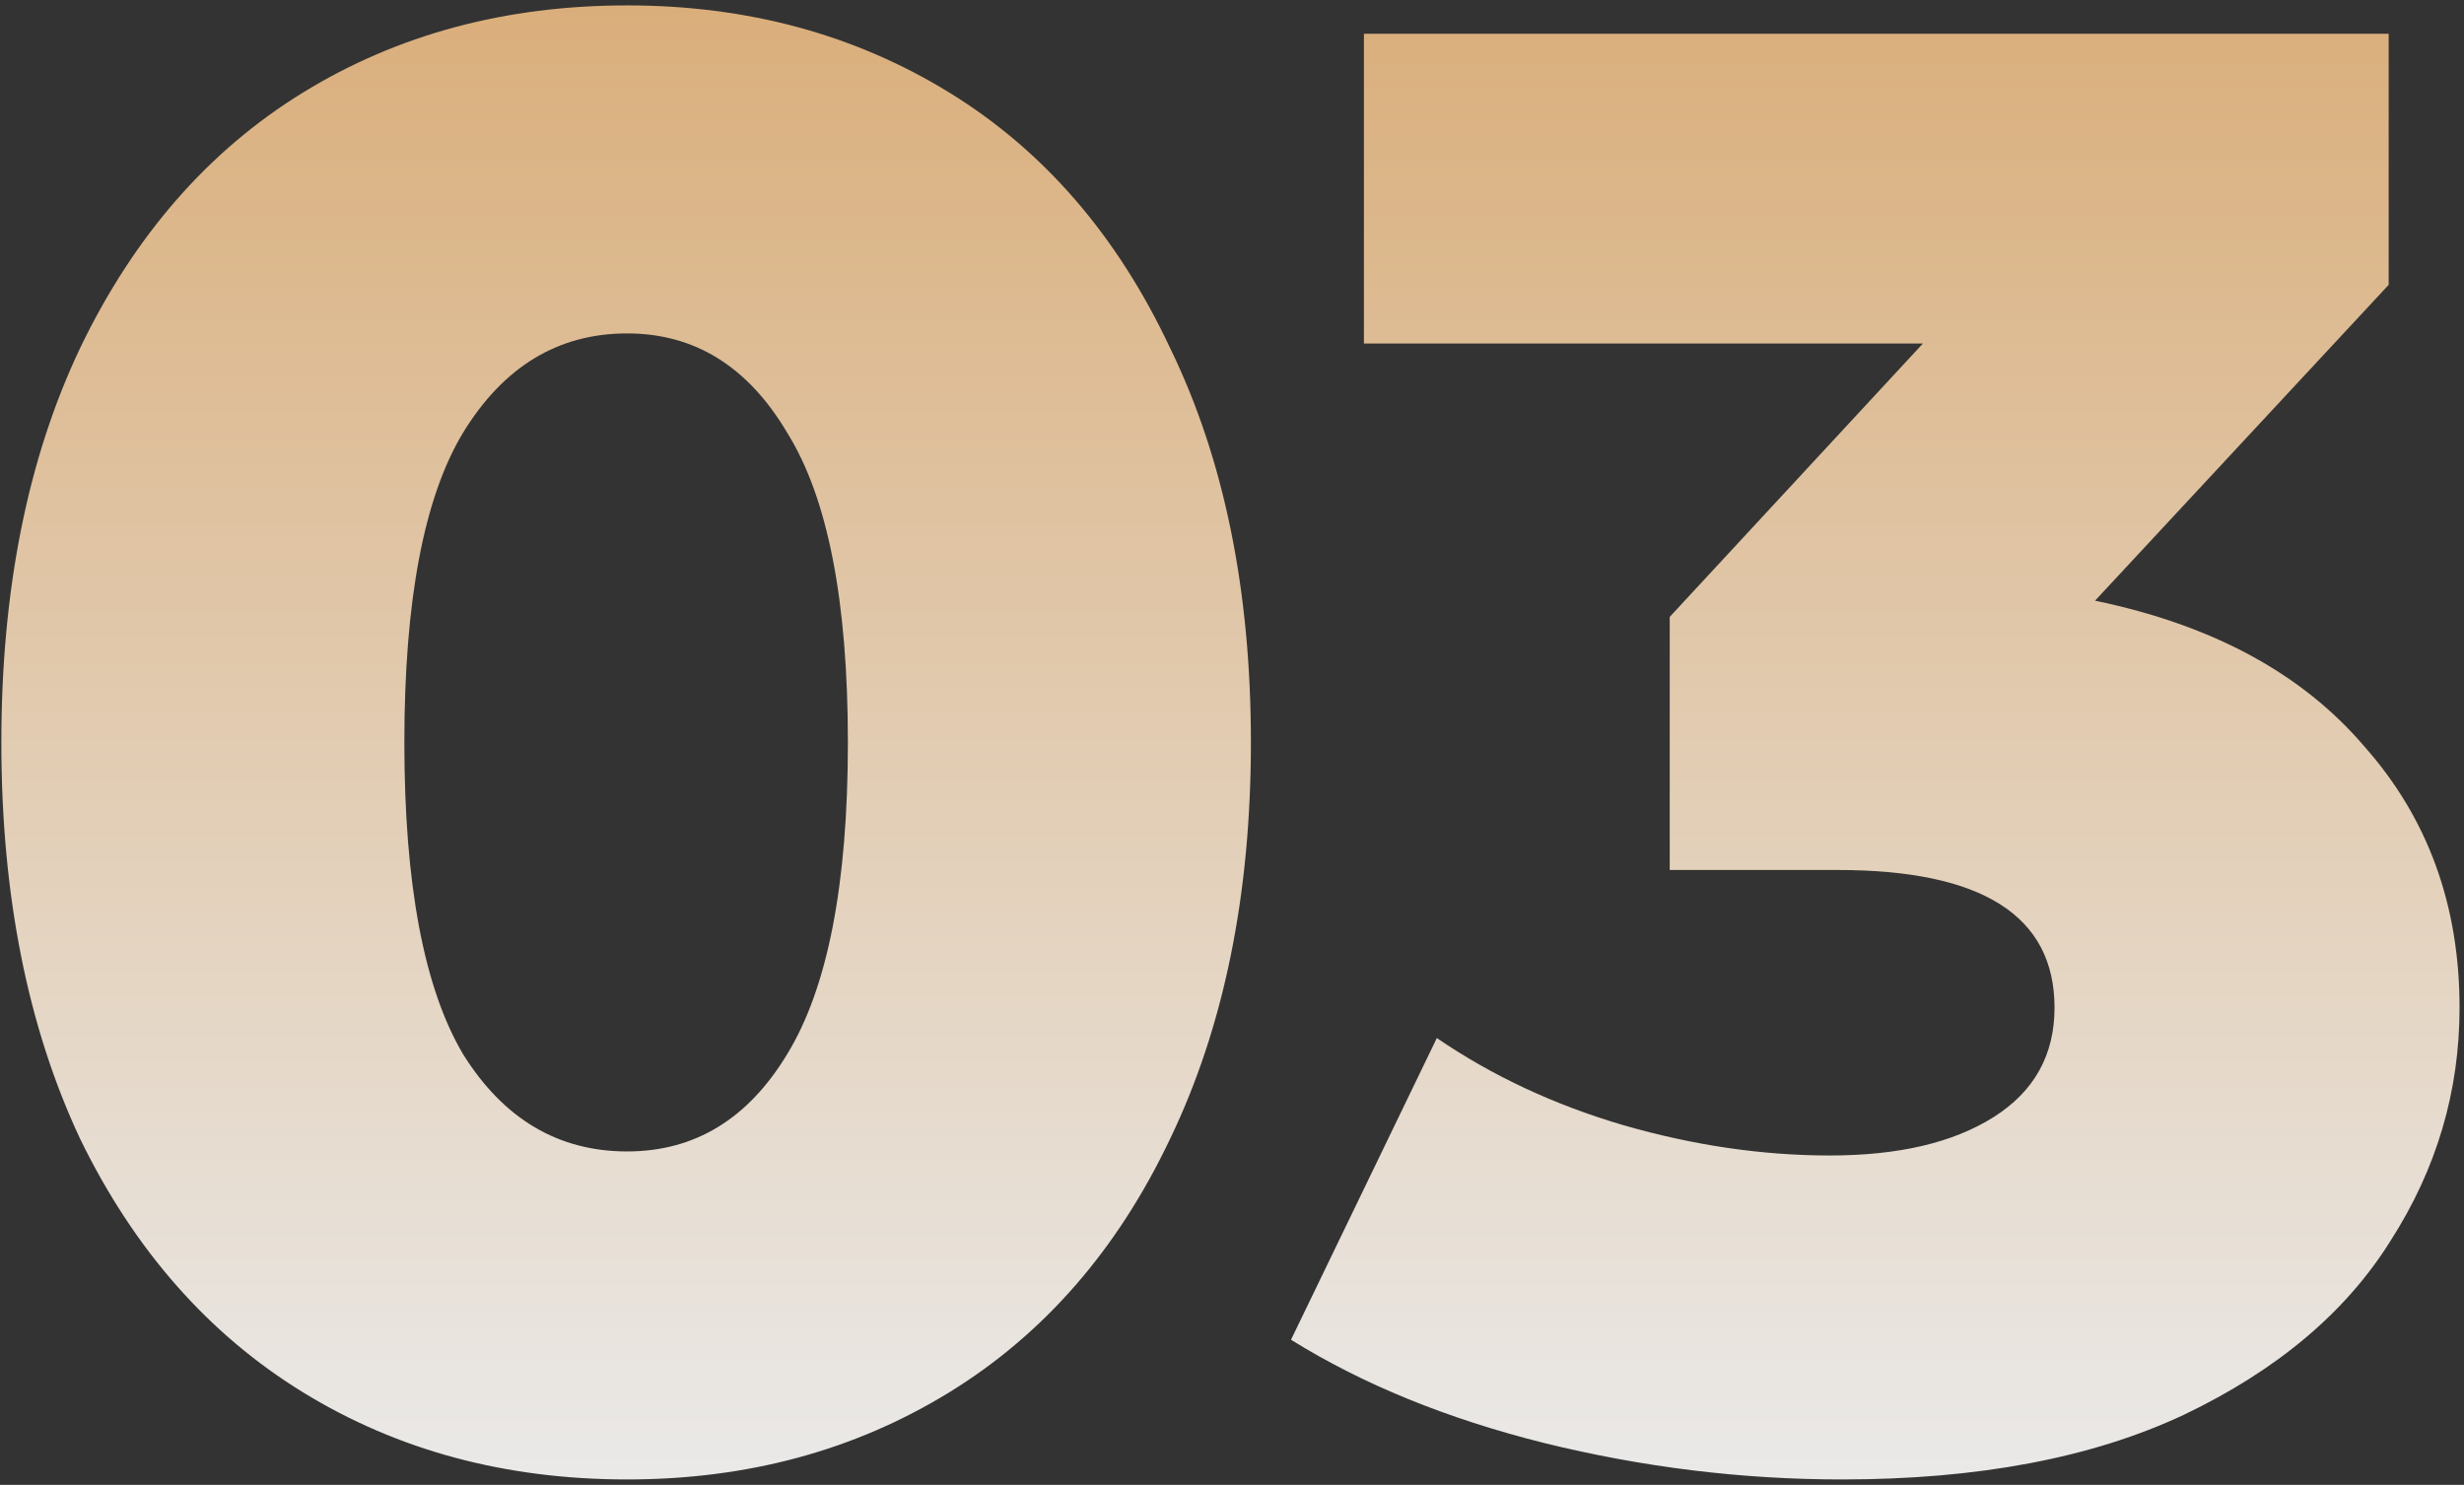 <?xml version="1.0" encoding="UTF-8"?> <svg xmlns="http://www.w3.org/2000/svg" width="146" height="88" viewBox="0 0 146 88" fill="none"><rect x="0" y="0" width="146" height="88" fill="#333333" stroke="none"/> <path opacity="0.9" d="M37.16 87.68C29.96 87.68 23.56 85.96 17.96 82.52C12.36 79.08 7.96 74.08 4.76 67.52C1.64 60.88 0.08 53.04 0.08 44C0.08 34.96 1.64 27.16 4.76 20.6C7.96 13.96 12.36 8.92 17.96 5.48C23.56 2.04 29.96 0.32 37.16 0.32C44.28 0.32 50.64 2.04 56.24 5.48C61.84 8.92 66.2 13.96 69.32 20.6C72.52 27.16 74.12 34.96 74.12 44C74.12 53.04 72.52 60.88 69.32 67.52C66.2 74.08 61.84 79.08 56.24 82.52C50.64 85.96 44.28 87.68 37.16 87.68ZM37.16 68.24C41.16 68.24 44.32 66.32 46.64 62.48C49.04 58.56 50.24 52.4 50.24 44C50.24 35.6 49.04 29.48 46.64 25.64C44.32 21.72 41.16 19.76 37.16 19.76C33.08 19.76 29.84 21.72 27.44 25.64C25.12 29.48 23.96 35.6 23.96 44C23.96 52.4 25.12 58.56 27.44 62.48C29.84 66.32 33.08 68.24 37.16 68.24ZM124.137 35.6C131.097 37.04 136.417 39.92 140.097 44.24C143.857 48.48 145.737 53.64 145.737 59.72C145.737 64.68 144.377 69.28 141.657 73.52C139.017 77.76 134.937 81.2 129.417 83.84C123.977 86.4 117.217 87.68 109.137 87.68C103.217 87.68 97.337 86.96 91.497 85.52C85.737 84.08 80.737 82.04 76.497 79.4L85.137 61.52C88.417 63.76 92.097 65.48 96.177 66.68C100.337 67.88 104.417 68.48 108.417 68.48C112.497 68.48 115.737 67.72 118.137 66.2C120.537 64.68 121.737 62.52 121.737 59.72C121.737 54.28 117.457 51.56 108.897 51.56H98.937V36.56L113.937 20.36H80.817V2H141.537V16.88L124.137 35.6Z" fill="url(#paint0_linear_0_156)"></path> <defs> <linearGradient id="paint0_linear_0_156" x1="73" y1="-30" x2="73" y2="116" gradientUnits="userSpaceOnUse"> <stop offset="0.099" stop-color="#E9B06D"></stop> <stop offset="0.818" stop-color="white"></stop> </linearGradient> </defs> </svg> 
